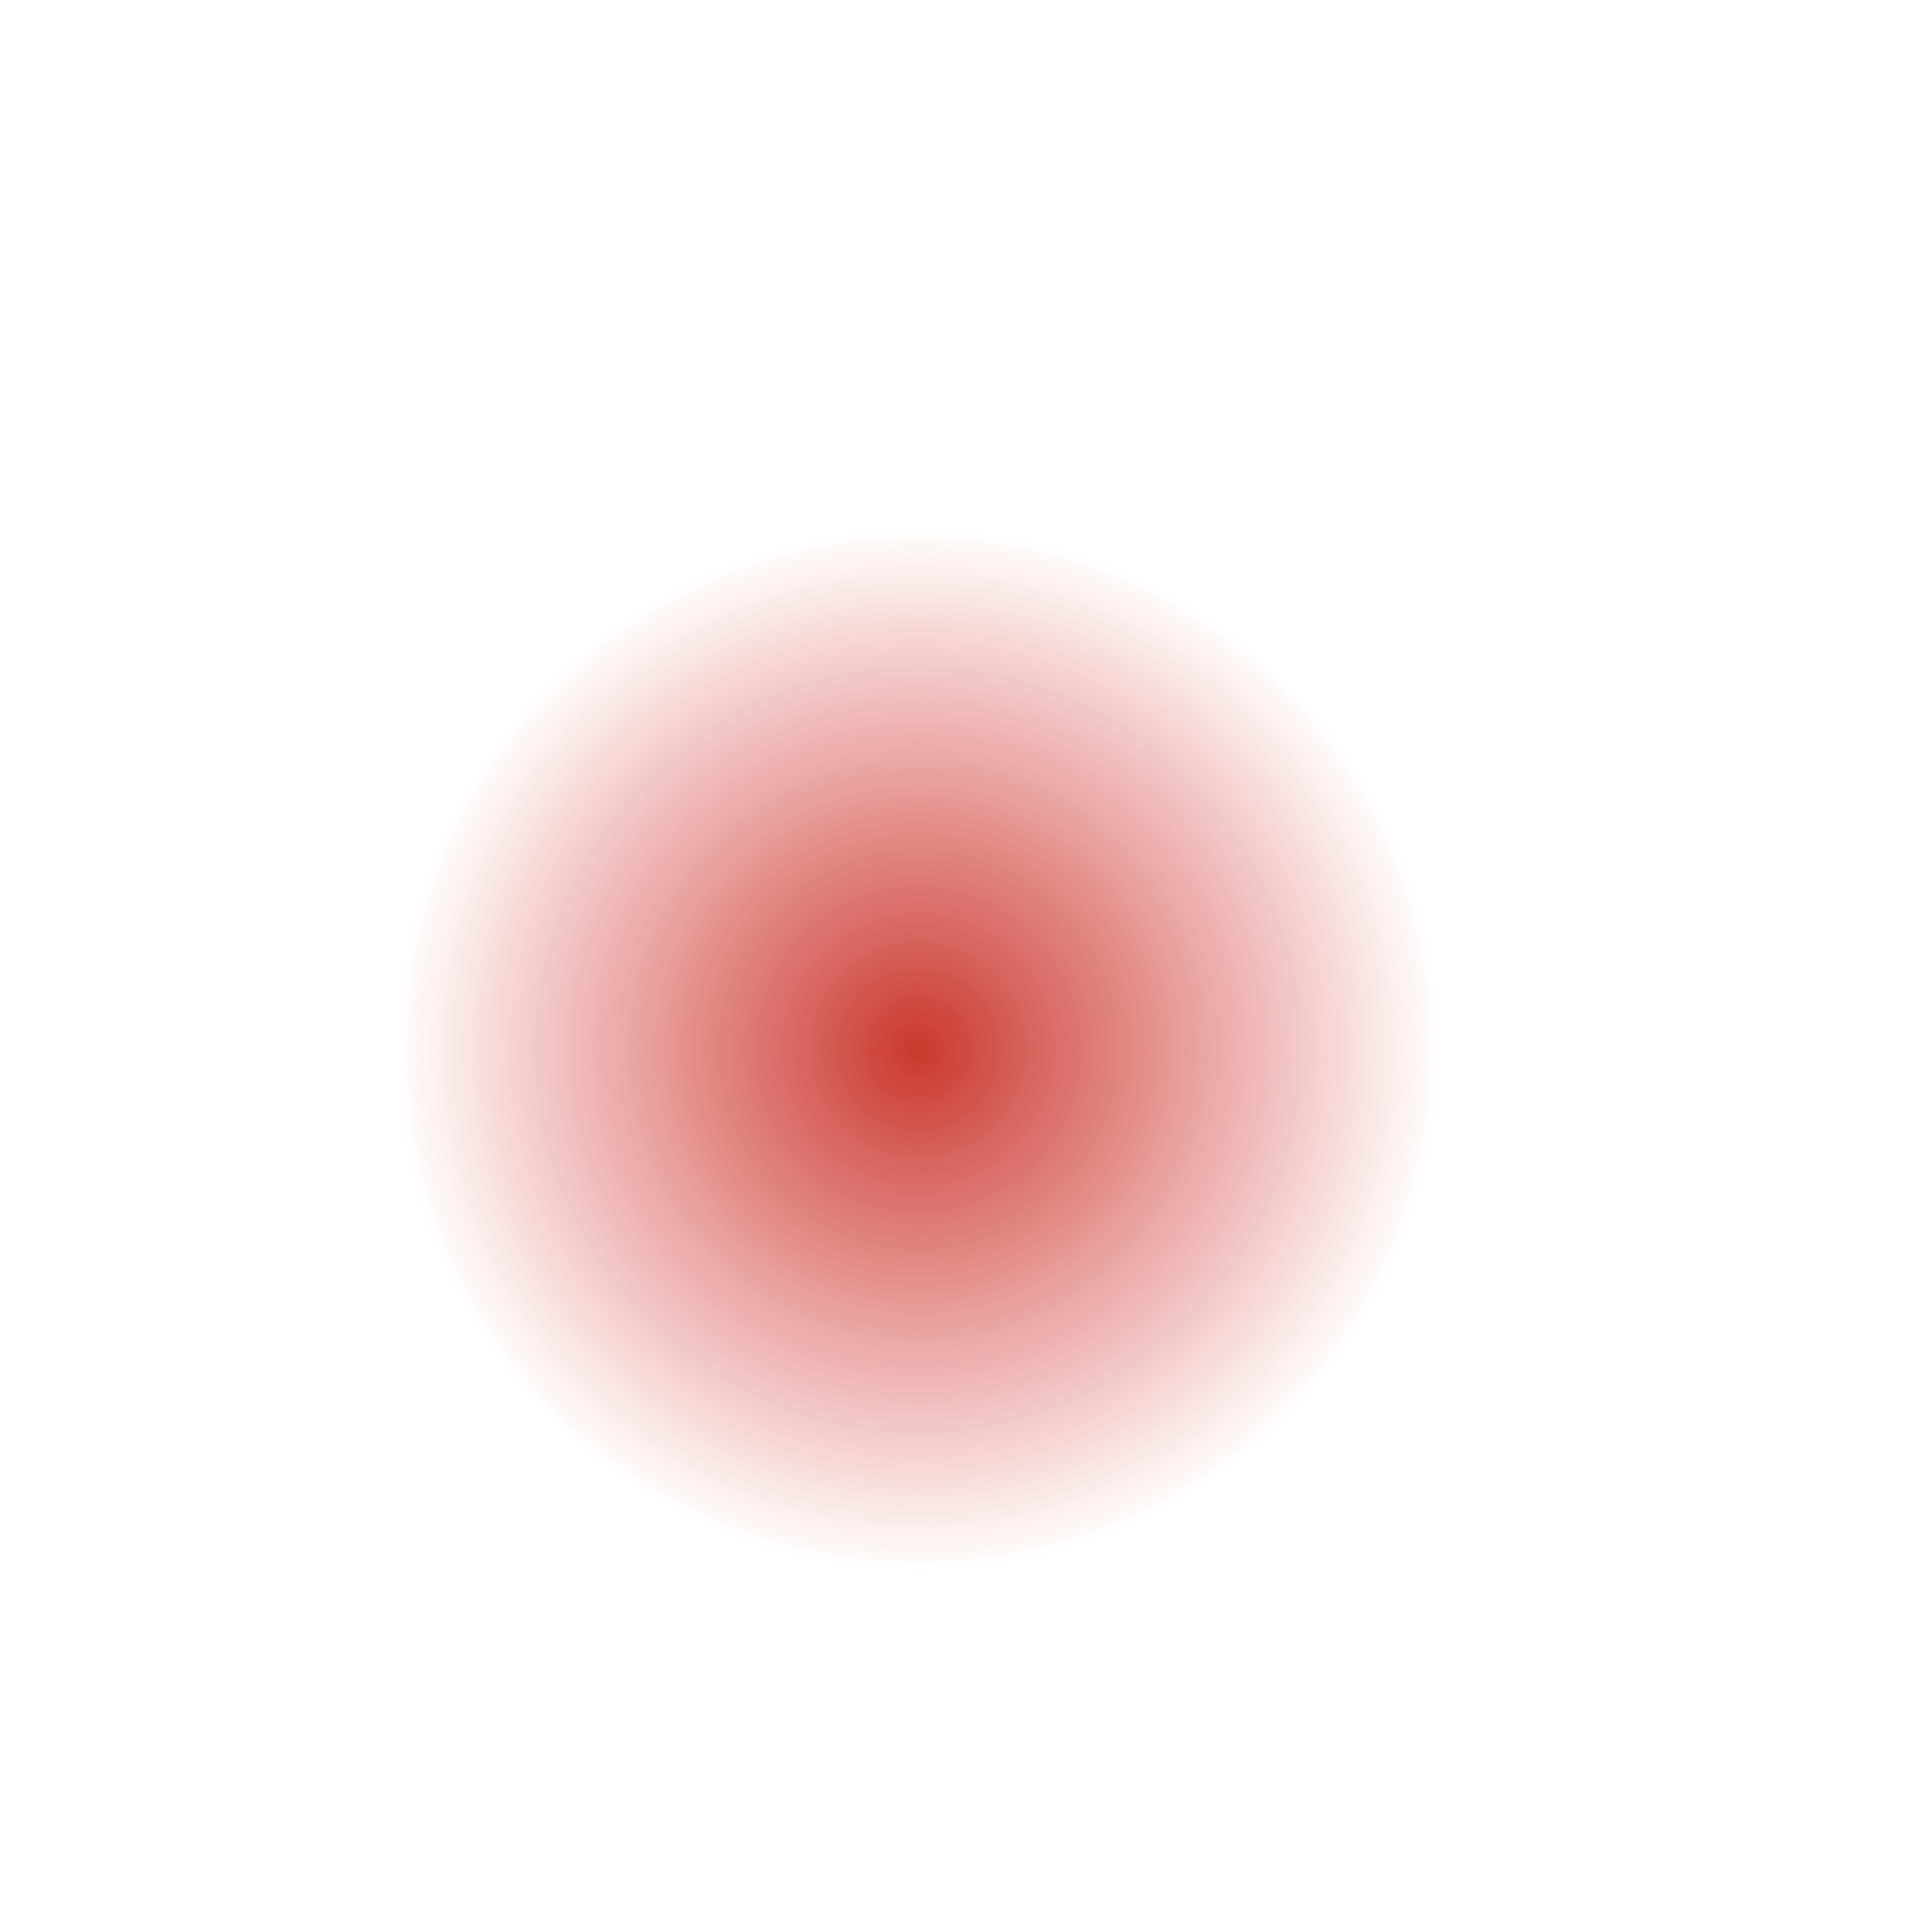 <?xml version="1.0" encoding="UTF-8"?> <svg xmlns="http://www.w3.org/2000/svg" width="2133" height="2133" viewBox="0 0 2133 2133" fill="none"> <g filter="url(#filter0_d)"> <circle cx="1066.5" cy="1066.5" r="816.5" fill="url(#paint0_radial)"></circle> </g> <defs> <filter id="filter0_d" x="0" y="0" width="2133" height="2133" filterUnits="userSpaceOnUse" color-interpolation-filters="sRGB"> <feFlood flood-opacity="0" result="BackgroundImageFix"></feFlood> <feColorMatrix in="SourceAlpha" type="matrix" values="0 0 0 0 0 0 0 0 0 0 0 0 0 0 0 0 0 0 127 0"></feColorMatrix> <feOffset></feOffset> <feGaussianBlur stdDeviation="125"></feGaussianBlur> <feColorMatrix type="matrix" values="0 0 0 0 0.843 0 0 0 0 0.22 0 0 0 0 0.22 0 0 0 1 0"></feColorMatrix> <feBlend mode="normal" in2="BackgroundImageFix" result="effect1_dropShadow"></feBlend> <feBlend mode="normal" in="SourceGraphic" in2="effect1_dropShadow" result="shape"></feBlend> </filter> <radialGradient id="paint0_radial" cx="0" cy="0" r="1" gradientUnits="userSpaceOnUse" gradientTransform="translate(1013.88 1158.58) rotate(90) scale(574.725)"> <stop stop-color="#C9392E"></stop> <stop offset="1" stop-color="#D73838" stop-opacity="0"></stop> </radialGradient> </defs> </svg> 
